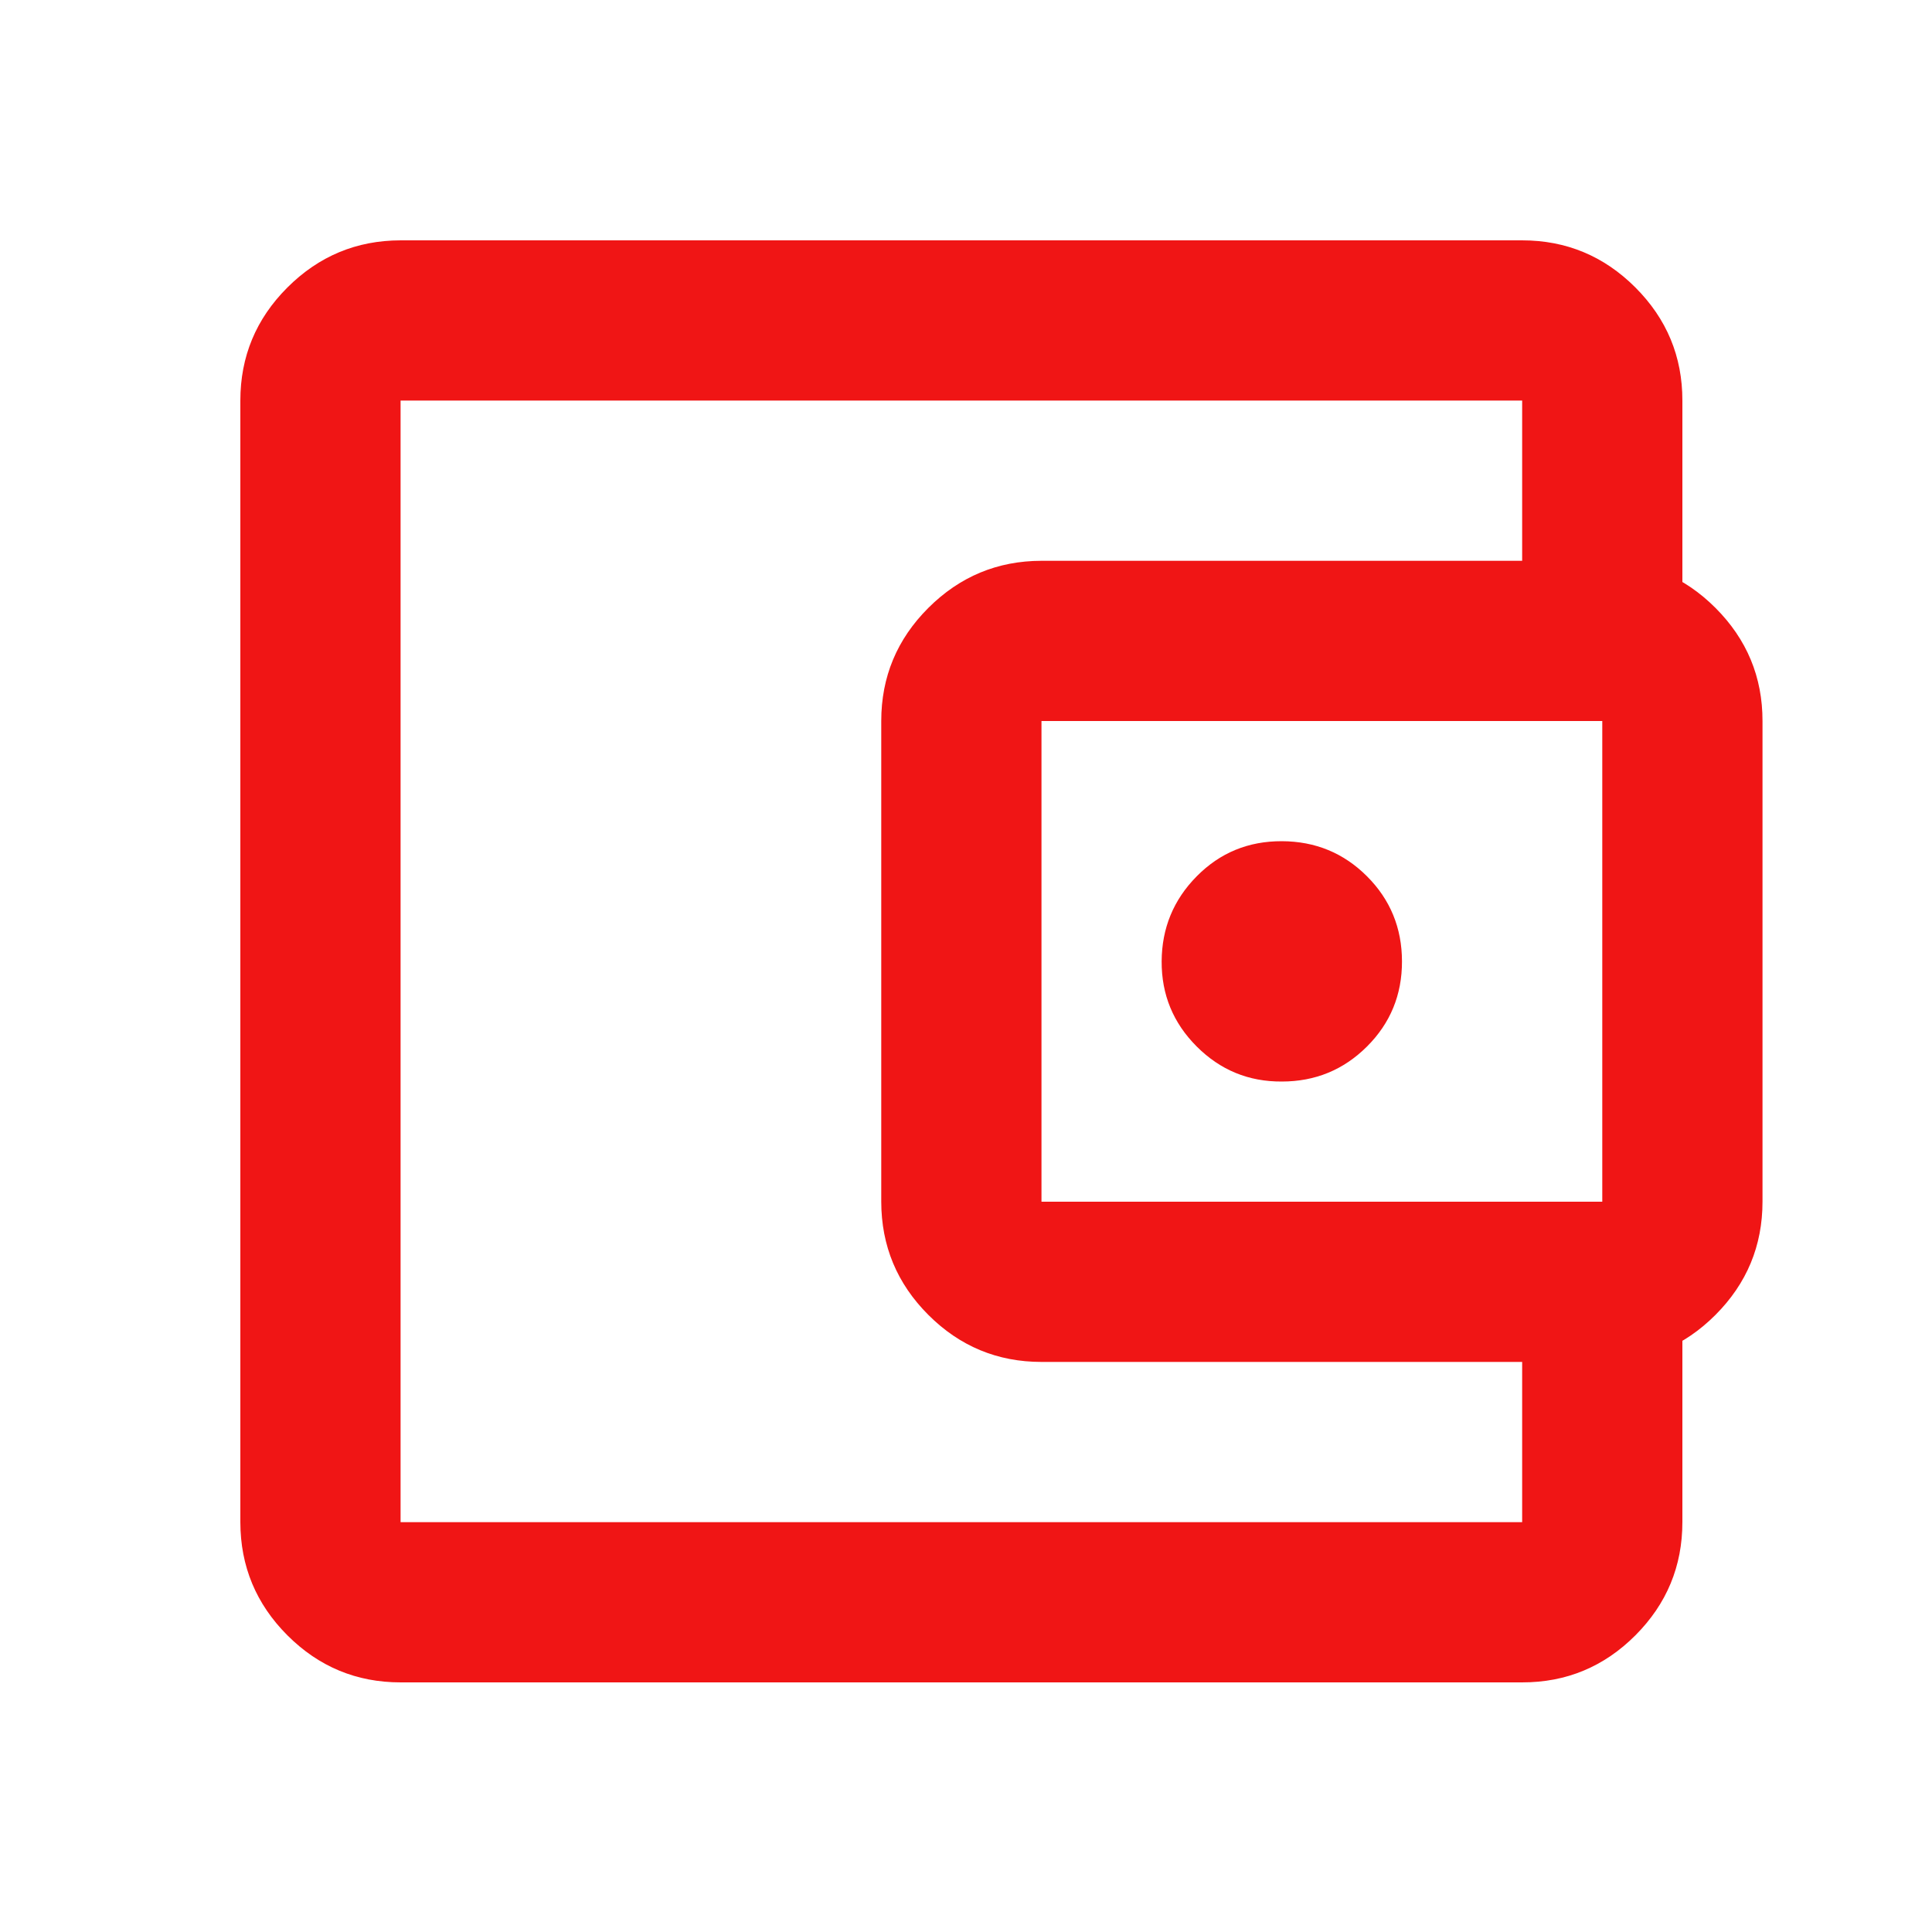 <?xml version="1.0" encoding="UTF-8"?> <svg xmlns="http://www.w3.org/2000/svg" width="119" height="119" viewBox="0 0 119 119" fill="none"><path d="M24.673 103.625C21.959 103.625 19.636 102.66 17.705 100.729C15.774 98.797 14.807 96.473 14.804 93.756V24.673C14.804 21.959 15.771 19.636 17.705 17.705C19.64 15.774 21.962 14.807 24.673 14.804H93.756C96.47 14.804 98.794 15.771 100.729 17.705C102.663 19.64 103.628 21.962 103.625 24.673V37.009H93.756V24.673H24.673V93.756H93.756V81.42H103.625V93.756C103.625 96.47 102.66 98.794 100.729 100.729C98.797 102.663 96.473 103.628 93.756 103.625H24.673ZM64.149 83.887C61.435 83.887 59.112 82.921 57.181 80.99C55.25 79.059 54.283 76.735 54.28 74.018V44.411C54.28 41.697 55.247 39.374 57.181 37.443C59.116 35.512 61.438 34.545 64.149 34.542H98.691C101.405 34.542 103.729 35.509 105.663 37.443C107.597 39.378 108.563 41.7 108.56 44.411V74.018C108.56 76.732 107.594 79.056 105.663 80.99C103.732 82.925 101.408 83.89 98.691 83.887H64.149ZM98.691 74.018V44.411H64.149V74.018H98.691ZM78.953 66.616C81.009 66.616 82.757 65.897 84.198 64.46C85.639 63.022 86.358 61.274 86.354 59.214C86.351 57.155 85.632 55.408 84.198 53.974C82.764 52.54 81.015 51.819 78.953 51.813C76.89 51.806 75.143 52.526 73.712 53.974C72.281 55.421 71.561 57.168 71.551 59.214C71.541 61.261 72.261 63.009 73.712 64.46C75.163 65.911 76.91 66.629 78.953 66.616Z" fill="#F01515"></path></svg> 